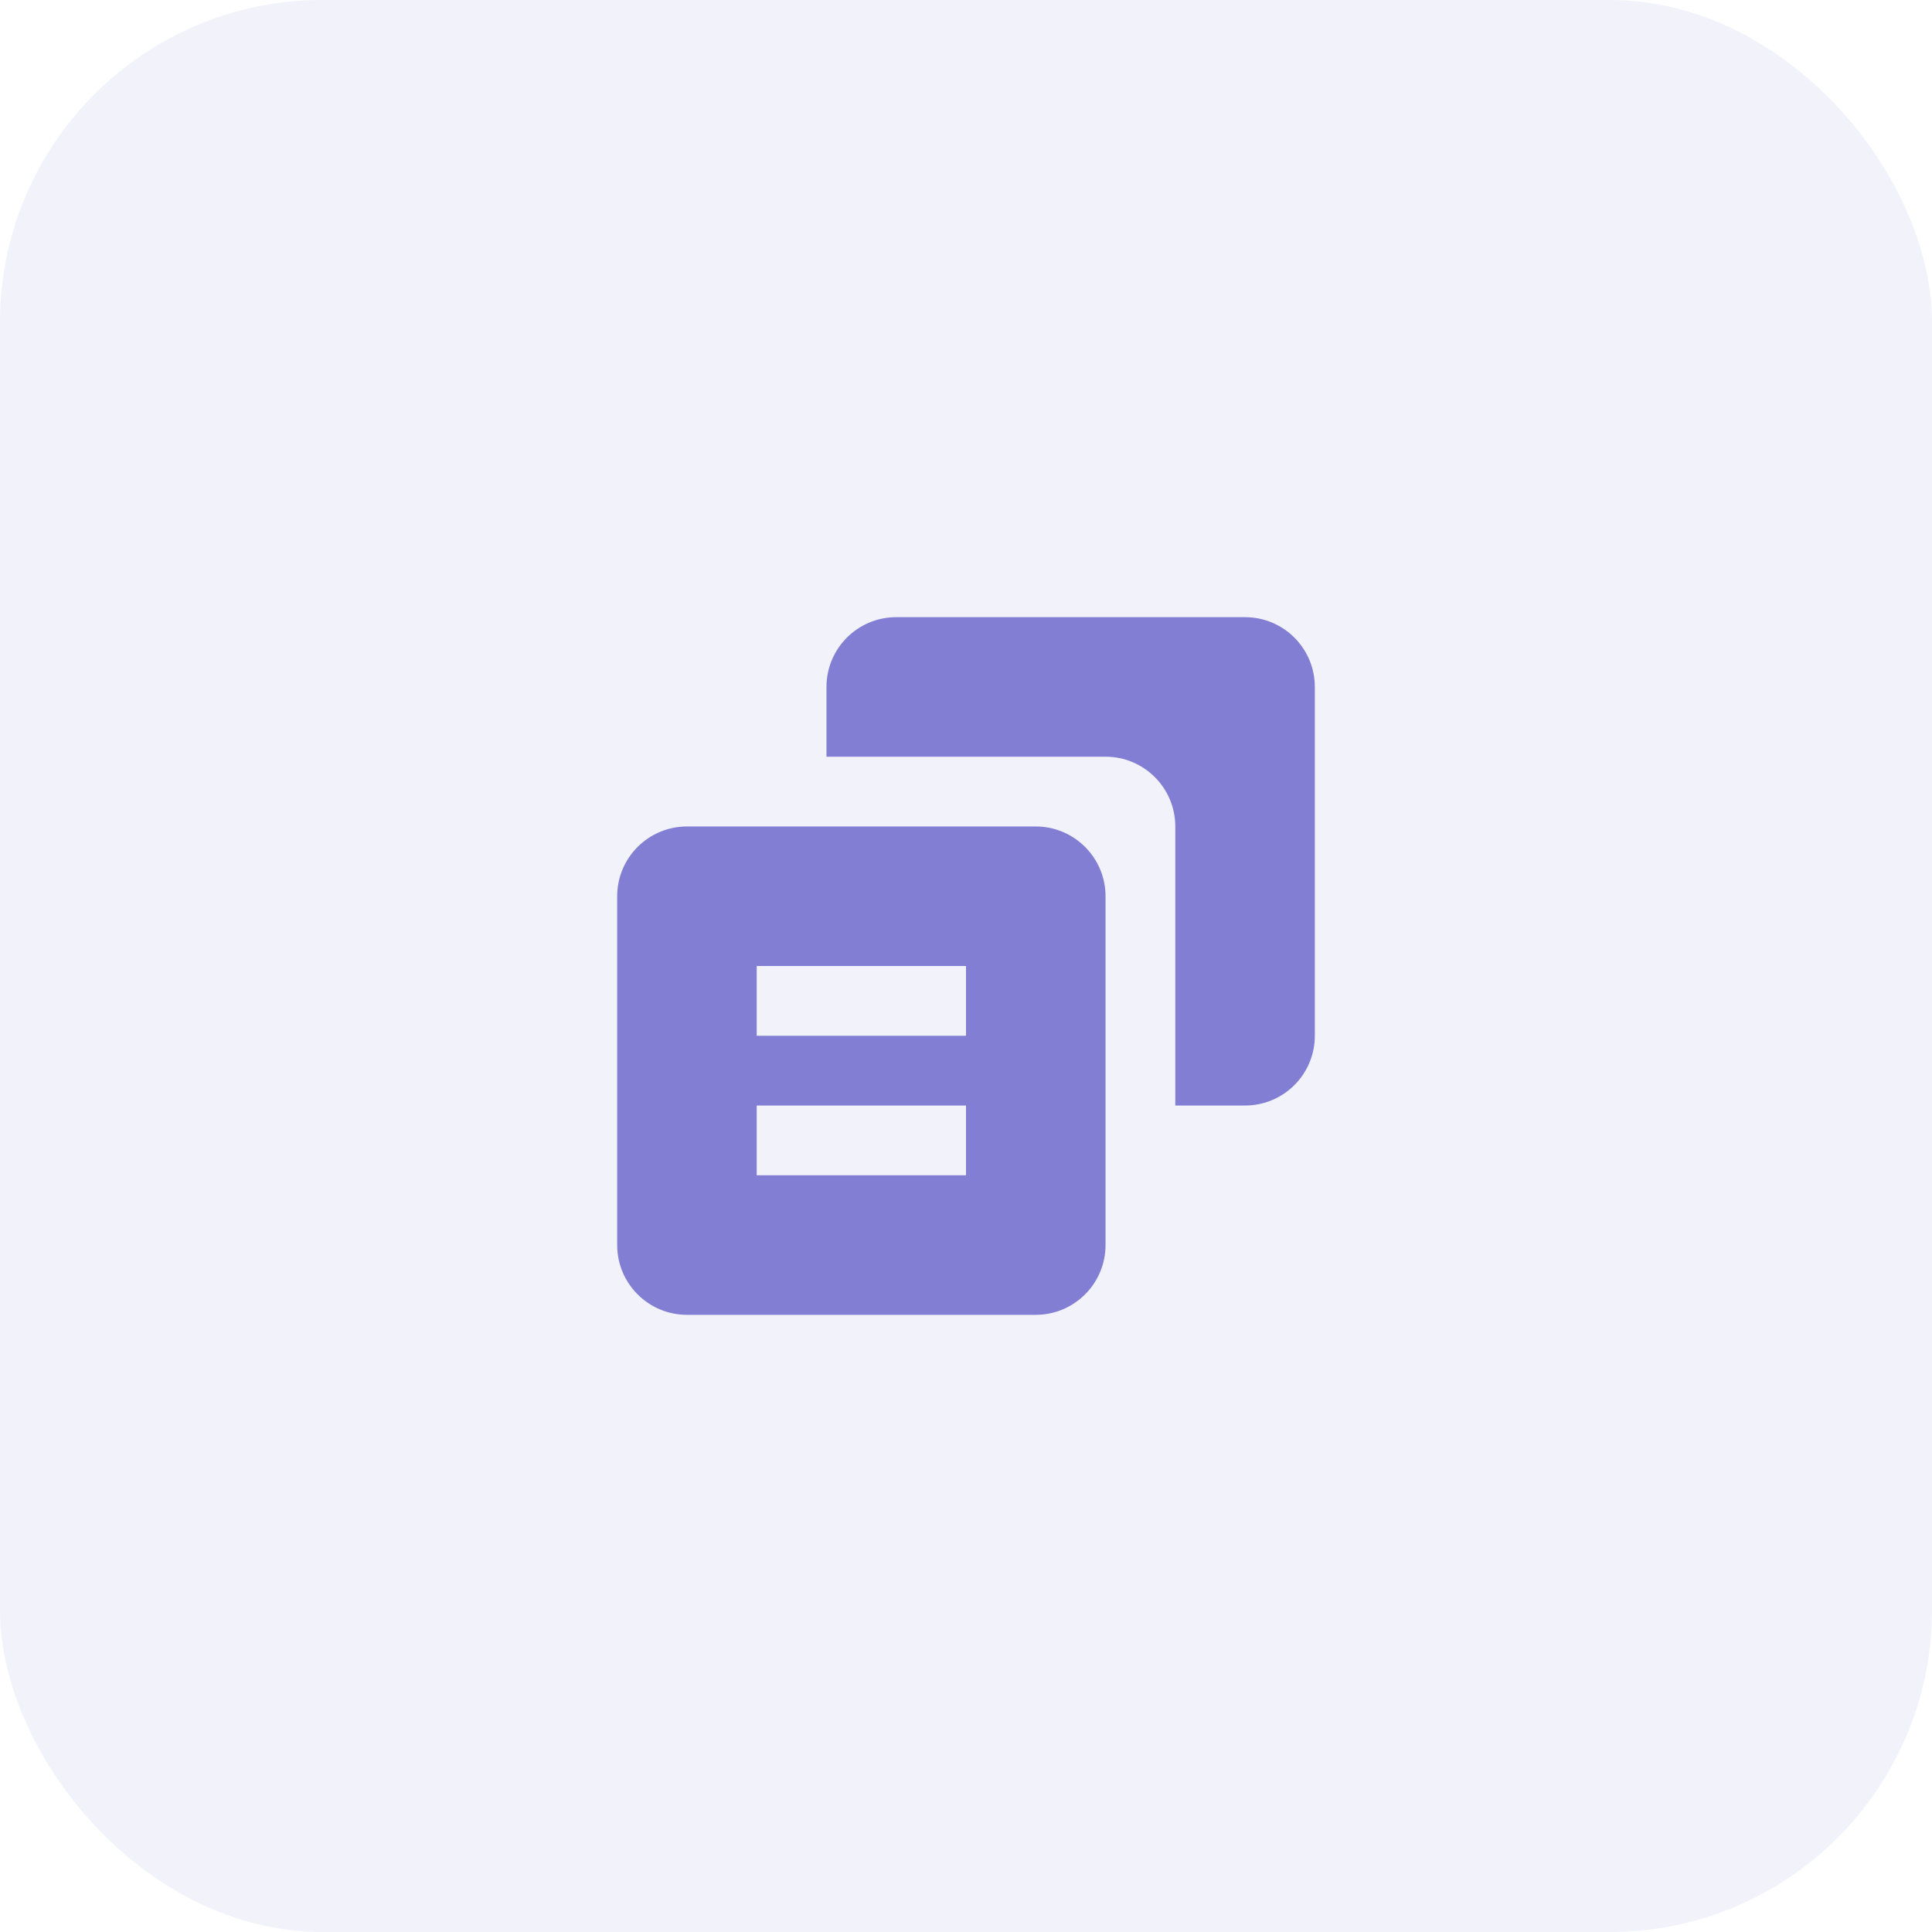 <?xml version="1.0" encoding="UTF-8"?> <svg xmlns="http://www.w3.org/2000/svg" width="60" height="60" viewBox="0 0 60 60" fill="none"> <rect opacity="0.1" width="60" height="60" rx="10" fill="#817ED3"></rect> <path d="M38.667 19.167H27.833C26.637 19.167 25.667 20.137 25.667 21.333V23.5H26.75H34.333C35.529 23.5 36.5 24.471 36.5 25.667V33.25V34.333H38.667C39.863 34.333 40.833 33.363 40.833 32.167V21.333C40.833 20.137 39.863 19.167 38.667 19.167Z" fill="#817ED3"></path> <path d="M21.333 40.833H32.167C33.362 40.833 34.333 39.862 34.333 38.667V27.833C34.333 26.639 33.362 25.667 32.167 25.667H21.333C20.138 25.667 19.167 26.639 19.167 27.833V38.667C19.167 39.862 20.138 40.833 21.333 40.833ZM23.5 30H30V32.167H23.5V30ZM23.5 34.333H30V36.5H23.5V34.333Z" fill="#817ED3"></path> </svg> 
